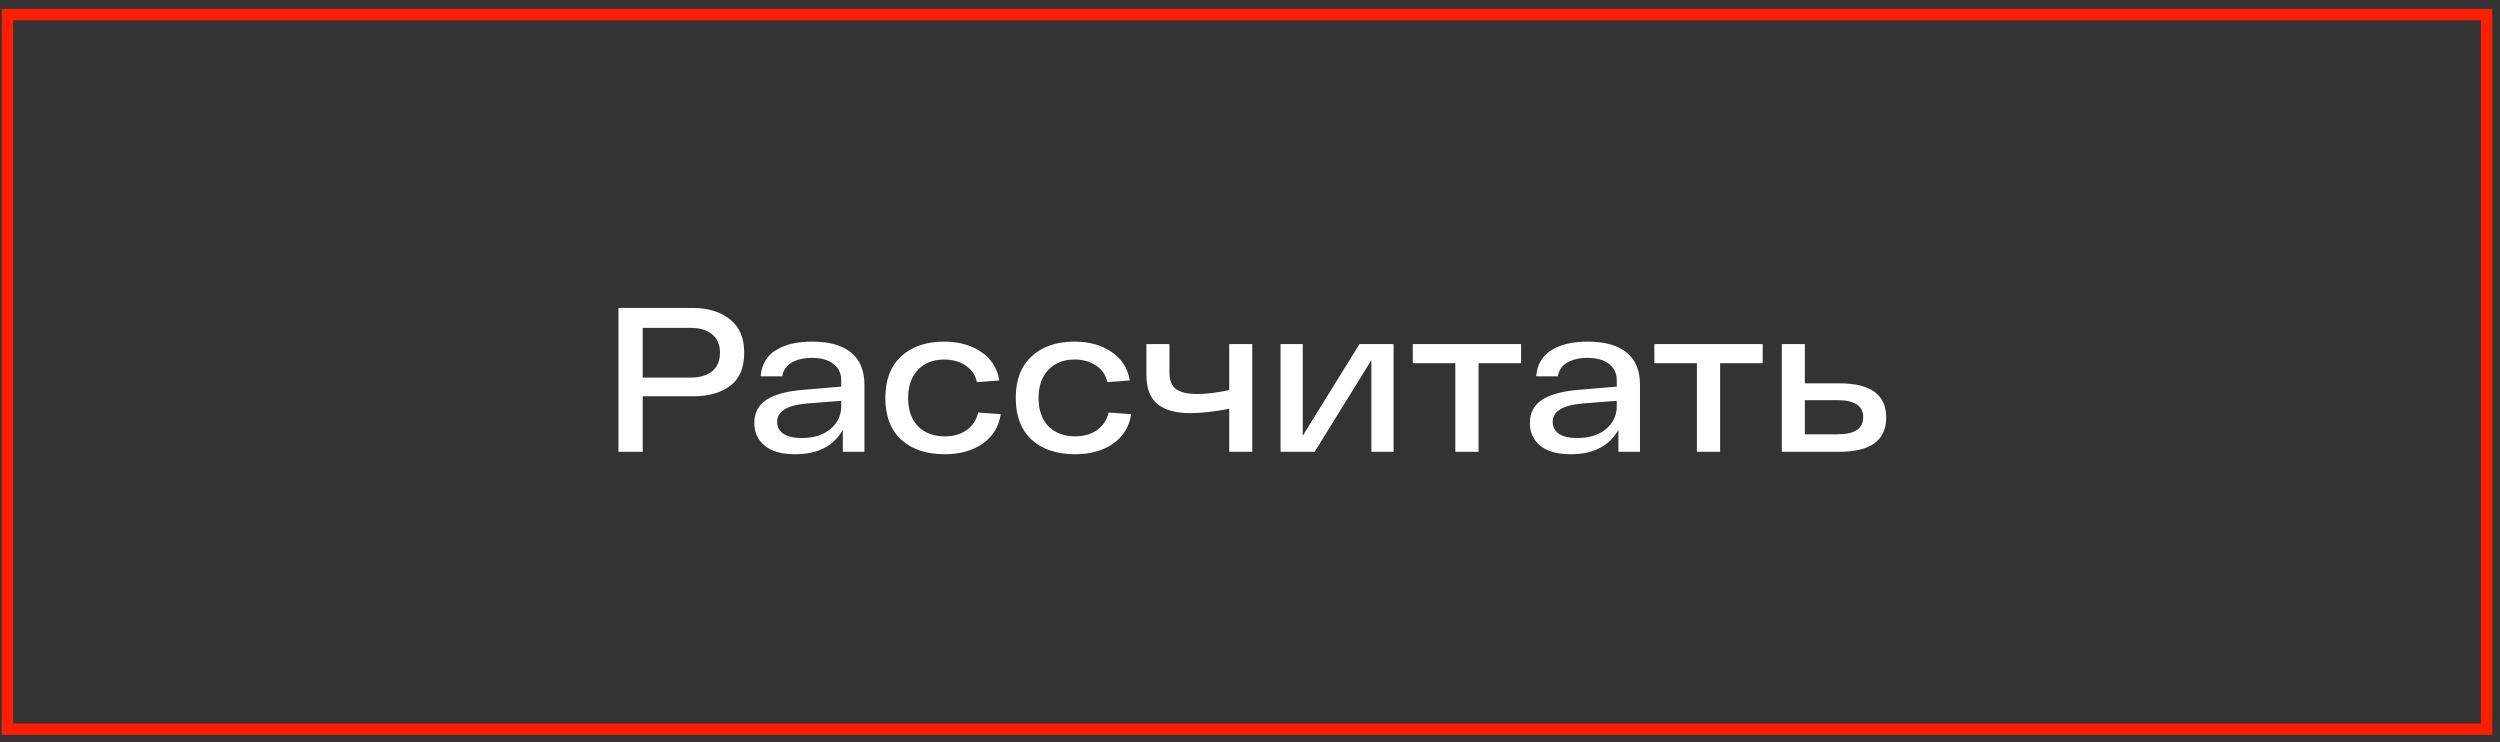 <?xml version="1.0" encoding="UTF-8"?> <svg xmlns="http://www.w3.org/2000/svg" width="219" height="65" viewBox="0 0 219 65" fill="none"><rect x="0" y="0" width="219" height="65" fill="#333333" stroke="none"/> <rect x="0.651" y="1.276" width="217.175" height="62.598" stroke="#FF1F00"></rect> <path d="M60.675 26.975C62.007 26.975 63.093 27.305 63.933 27.965C64.773 28.613 65.193 29.591 65.193 30.899C65.193 32.207 64.785 33.173 63.969 33.797C63.153 34.409 62.067 34.715 60.711 34.715H56.301V39.575H54.177V26.975H60.675ZM60.495 33.077C61.287 33.077 61.911 32.897 62.367 32.537C62.835 32.165 63.069 31.619 63.069 30.899C63.069 30.179 62.835 29.639 62.367 29.279C61.911 28.907 61.287 28.721 60.495 28.721H56.301V33.077H60.495ZM71.152 29.927C72.64 29.927 73.774 30.245 74.554 30.881C75.334 31.517 75.724 32.459 75.724 33.707V39.575H73.834V37.649C73.03 39.077 71.638 39.791 69.658 39.791C68.47 39.791 67.576 39.539 66.976 39.035C66.376 38.531 66.076 37.871 66.076 37.055C66.076 36.155 66.442 35.471 67.174 35.003C67.906 34.535 69.004 34.247 70.468 34.139L73.69 33.869V33.293C73.69 32.717 73.474 32.255 73.042 31.907C72.622 31.547 71.992 31.361 71.152 31.349C70.42 31.349 69.82 31.487 69.352 31.763C68.884 32.039 68.608 32.441 68.524 32.969H66.634C66.67 32.429 66.814 31.961 67.066 31.565C67.318 31.157 67.654 30.839 68.074 30.611C68.494 30.371 68.956 30.197 69.46 30.089C69.976 29.981 70.54 29.927 71.152 29.927ZM70.234 38.369C71.29 38.369 72.13 38.105 72.754 37.577C73.378 37.049 73.69 36.383 73.69 35.579V35.111L70.72 35.345C68.956 35.489 68.074 36.029 68.074 36.965C68.074 37.385 68.254 37.727 68.614 37.991C68.974 38.243 69.514 38.369 70.234 38.369ZM87.67 36.281C87.49 37.397 86.956 38.261 86.068 38.873C85.18 39.485 84.076 39.791 82.756 39.791C81.148 39.791 79.876 39.365 78.94 38.513C78.016 37.649 77.554 36.431 77.554 34.859C77.554 33.287 78.016 32.075 78.94 31.223C79.864 30.359 81.118 29.927 82.702 29.927C83.986 29.927 85.066 30.227 85.942 30.827C86.83 31.415 87.364 32.249 87.544 33.329L85.582 33.473C85.438 32.837 85.102 32.351 84.574 32.015C84.058 31.667 83.434 31.493 82.702 31.493C81.754 31.493 80.992 31.793 80.416 32.393C79.84 32.993 79.552 33.815 79.552 34.859C79.552 35.915 79.84 36.743 80.416 37.343C81.004 37.931 81.784 38.225 82.756 38.225C83.512 38.225 84.148 38.045 84.664 37.685C85.192 37.313 85.534 36.797 85.69 36.137L87.67 36.281ZM99.095 36.281C98.915 37.397 98.381 38.261 97.493 38.873C96.605 39.485 95.501 39.791 94.181 39.791C92.573 39.791 91.301 39.365 90.365 38.513C89.441 37.649 88.979 36.431 88.979 34.859C88.979 33.287 89.441 32.075 90.365 31.223C91.289 30.359 92.543 29.927 94.127 29.927C95.411 29.927 96.491 30.227 97.367 30.827C98.255 31.415 98.789 32.249 98.969 33.329L97.007 33.473C96.863 32.837 96.527 32.351 95.999 32.015C95.483 31.667 94.859 31.493 94.127 31.493C93.179 31.493 92.417 31.793 91.841 32.393C91.265 32.993 90.977 33.815 90.977 34.859C90.977 35.915 91.265 36.743 91.841 37.343C92.429 37.931 93.209 38.225 94.181 38.225C94.937 38.225 95.573 38.045 96.089 37.685C96.617 37.313 96.959 36.797 97.115 36.137L99.095 36.281ZM107.681 30.143H109.697V39.575H107.681V35.813C106.325 36.065 105.191 36.191 104.279 36.191C103.031 36.191 102.077 35.933 101.417 35.417C100.757 34.889 100.427 34.037 100.427 32.861V30.143H102.443V32.627C102.443 33.311 102.635 33.797 103.019 34.085C103.415 34.373 104.051 34.517 104.927 34.517C105.647 34.517 106.565 34.403 107.681 34.175V30.143ZM119.089 30.143H122.077V39.575H120.133V31.547L115.165 39.575H112.177V30.143H114.121V38.171L119.089 30.143ZM133.246 30.143V31.817H129.52V39.575H127.486V31.817H123.76V30.143H133.246ZM139.091 29.927C140.579 29.927 141.713 30.245 142.493 30.881C143.273 31.517 143.663 32.459 143.663 33.707V39.575H141.773V37.649C140.969 39.077 139.577 39.791 137.597 39.791C136.409 39.791 135.515 39.539 134.915 39.035C134.315 38.531 134.015 37.871 134.015 37.055C134.015 36.155 134.381 35.471 135.113 35.003C135.845 34.535 136.943 34.247 138.407 34.139L141.629 33.869V33.293C141.629 32.717 141.413 32.255 140.981 31.907C140.561 31.547 139.931 31.361 139.091 31.349C138.359 31.349 137.759 31.487 137.291 31.763C136.823 32.039 136.547 32.441 136.463 32.969H134.573C134.609 32.429 134.753 31.961 135.005 31.565C135.257 31.157 135.593 30.839 136.013 30.611C136.433 30.371 136.895 30.197 137.399 30.089C137.915 29.981 138.479 29.927 139.091 29.927ZM138.173 38.369C139.229 38.369 140.069 38.105 140.693 37.577C141.317 37.049 141.629 36.383 141.629 35.579V35.111L138.659 35.345C136.895 35.489 136.013 36.029 136.013 36.965C136.013 37.385 136.193 37.727 136.553 37.991C136.913 38.243 137.453 38.369 138.173 38.369ZM154.41 30.143V31.817H150.684V39.575H148.65V31.817H144.924V30.143H154.41ZM161.145 33.581C163.869 33.581 165.231 34.577 165.231 36.569C165.231 38.573 163.869 39.575 161.145 39.575H156.087V30.143H158.103V33.581H161.145ZM160.983 38.045C162.471 38.045 163.215 37.547 163.215 36.551C163.215 35.555 162.471 35.057 160.983 35.057H158.103V38.045H160.983Z" fill="white"></path> </svg> 